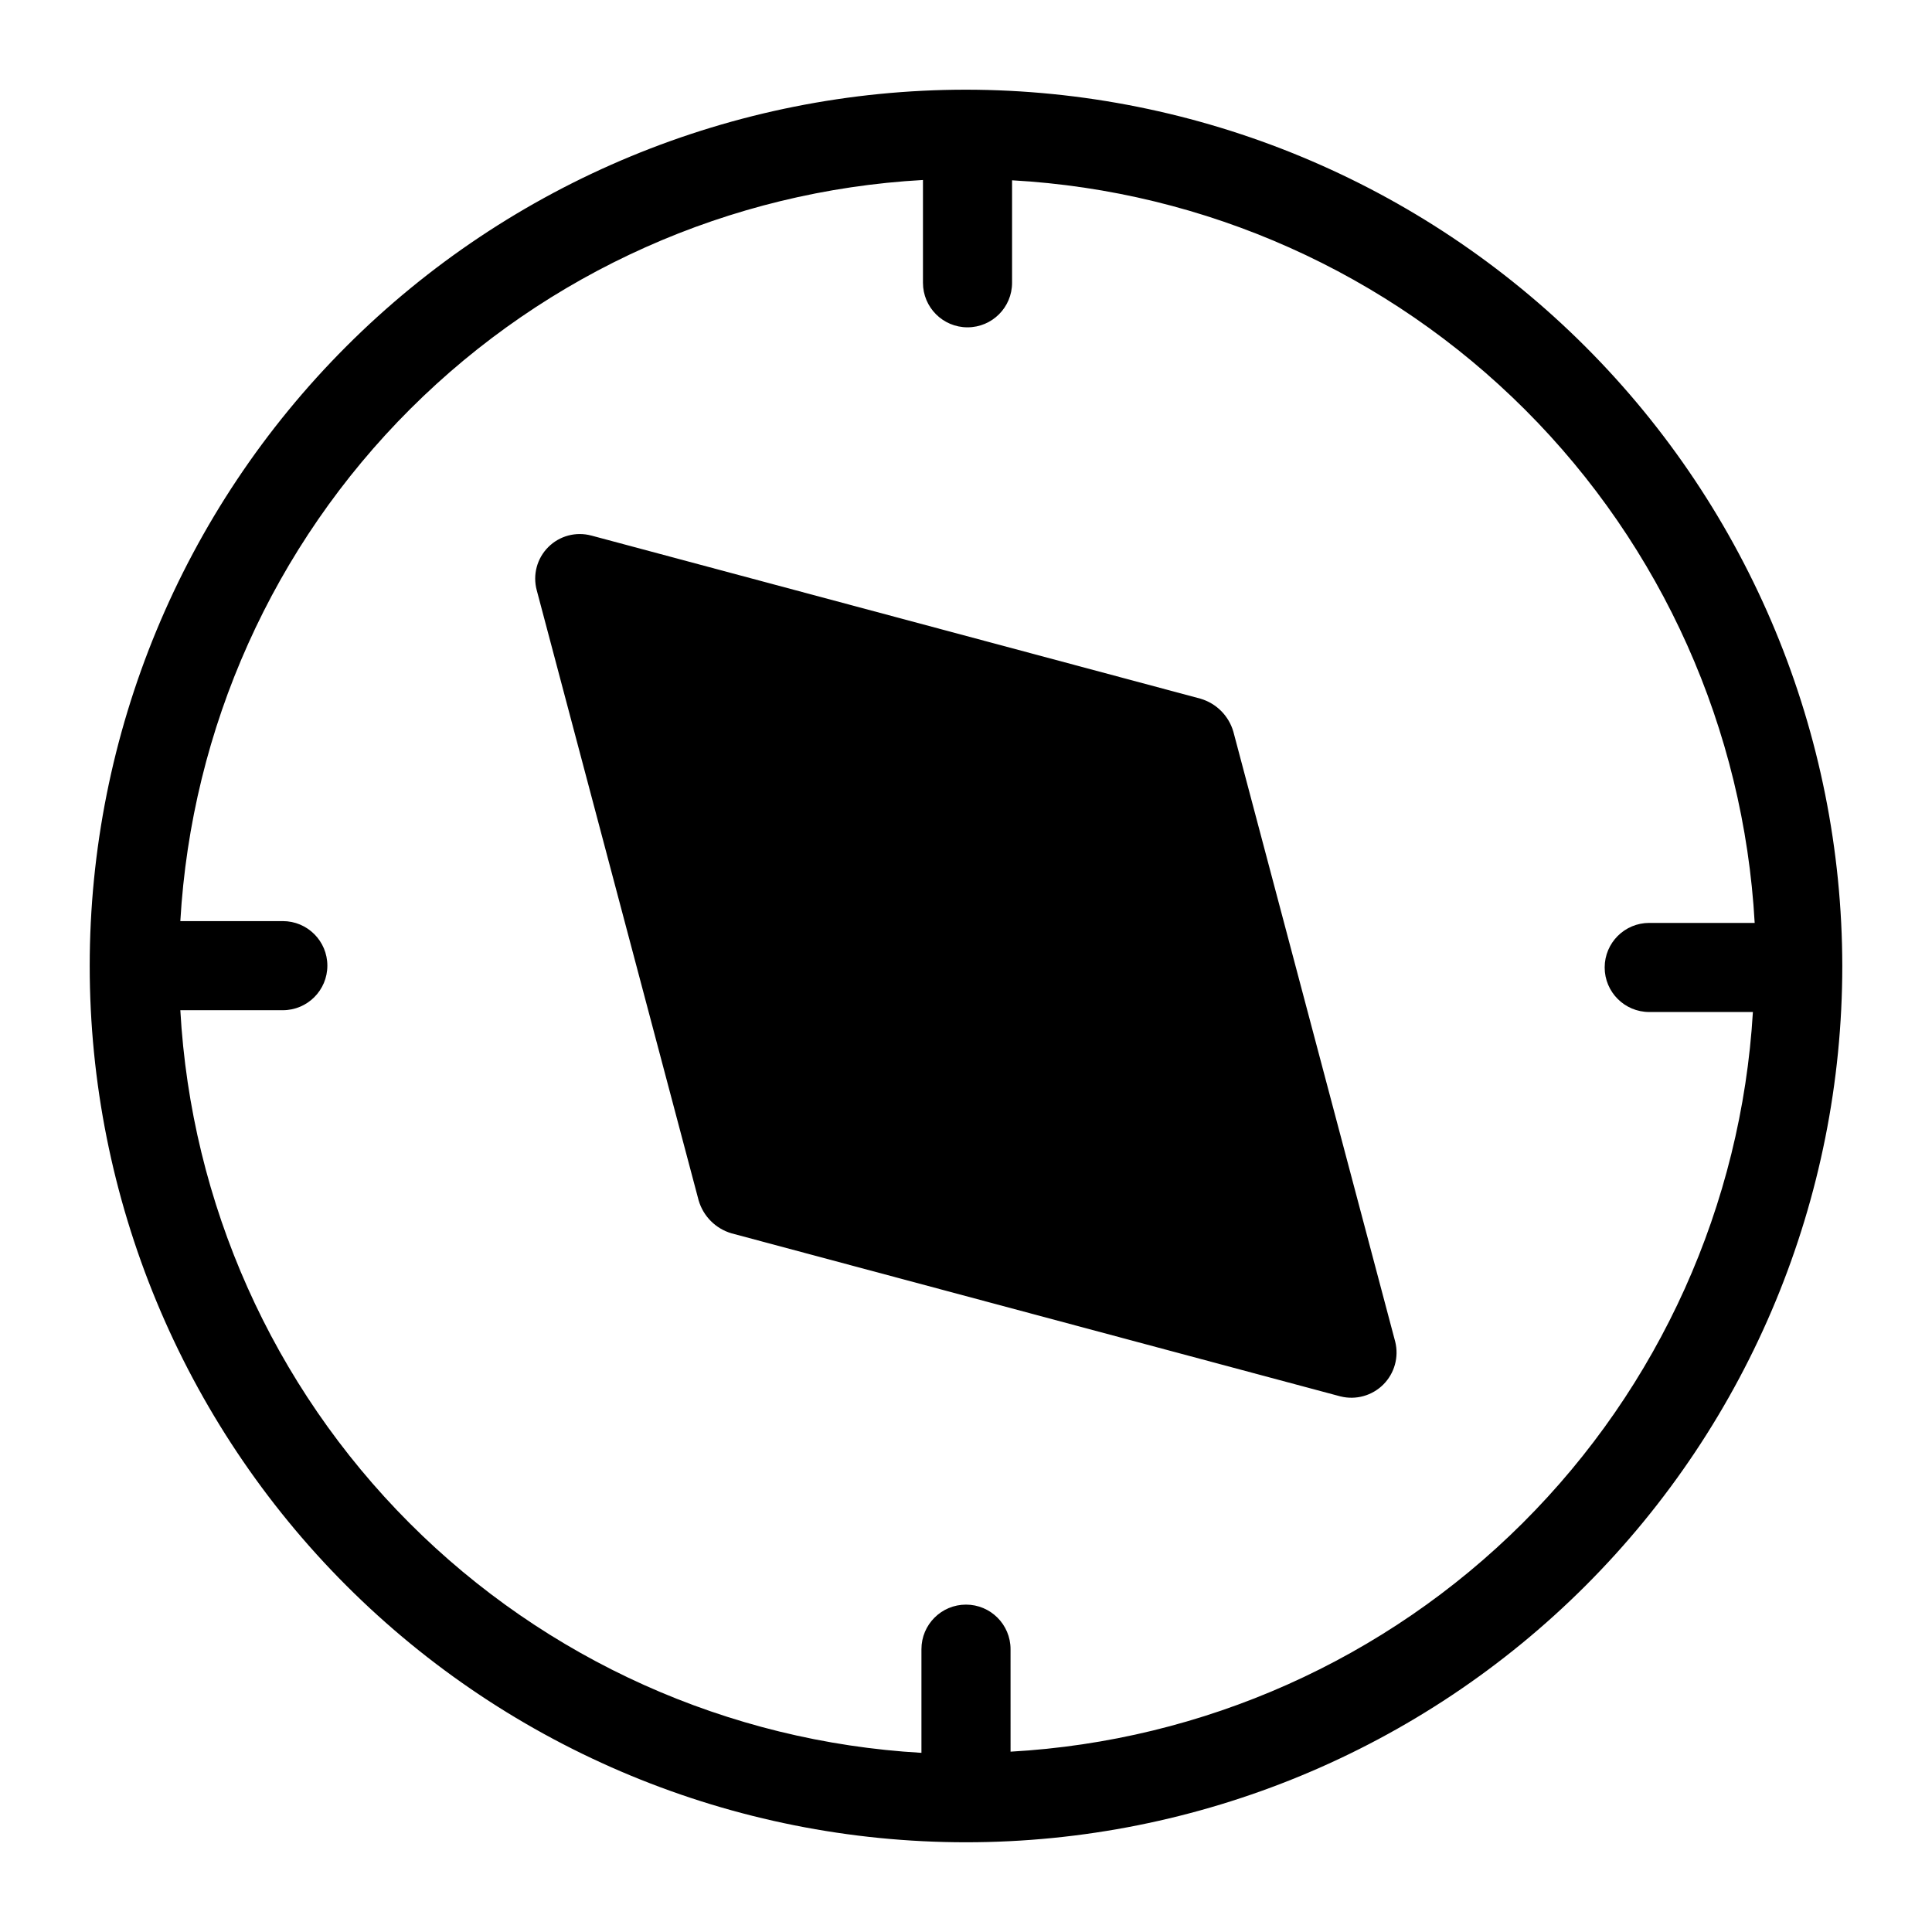 <?xml version="1.0" encoding="UTF-8"?>
<!-- The Best Svg Icon site in the world: iconSvg.co, Visit us! https://iconsvg.co -->
<svg fill="#000000" width="800px" height="800px" version="1.1" viewBox="144 144 512 512" xmlns="http://www.w3.org/2000/svg">
 <g>
  <path d="m400 167.77c-61.59 0-120.66 24.469-164.21 68.016-43.547 43.551-68.016 102.62-68.016 164.21s24.469 120.66 68.016 164.21c43.551 43.551 102.62 68.016 164.21 68.016s120.66-24.465 164.21-68.016 68.016-102.62 68.016-164.21c-0.062-61.57-24.547-120.6-68.086-164.14-43.535-43.535-102.57-68.023-164.14-68.086zm11.809 440.83-0.004-27.551c0-6.519-5.285-11.809-11.805-11.809-6.523 0-11.809 5.289-11.809 11.809v27.473c-51.195-2.957-99.508-24.648-135.73-60.945-36.223-36.297-57.82-84.656-60.672-135.86h27.156c6.523 0 11.809-5.285 11.809-11.809 0-6.519-5.285-11.805-11.809-11.805h-27.156c2.953-51.195 24.648-99.512 60.945-135.73s84.652-57.82 135.86-60.676v27.238c0 6.523 5.285 11.809 11.805 11.809 6.523 0 11.809-5.285 11.809-11.809v-27.156c51.266 2.859 99.676 24.516 135.98 60.82 36.305 36.305 57.957 84.715 60.82 135.98h-27.945c-6.519 0-11.809 5.285-11.809 11.805 0 6.523 5.289 11.809 11.809 11.809h27.473c-3.047 51.113-24.77 99.32-61.043 135.46-36.27 36.141-84.555 57.691-135.68 60.555z"/>
  <path d="m470.85 337.89c-1.227-4.215-4.523-7.512-8.738-8.738l-161.38-43.219-0.004 0.004c-4.082-1.105-8.445 0.055-11.434 3.047-2.992 2.992-4.156 7.356-3.051 11.438l42.902 161.69c1.227 4.215 4.523 7.512 8.738 8.738l161.38 43.219 0.004-0.004c4.066 1.008 8.363-0.191 11.328-3.152 2.961-2.965 4.16-7.262 3.156-11.332z"/>
 </g>
</svg>